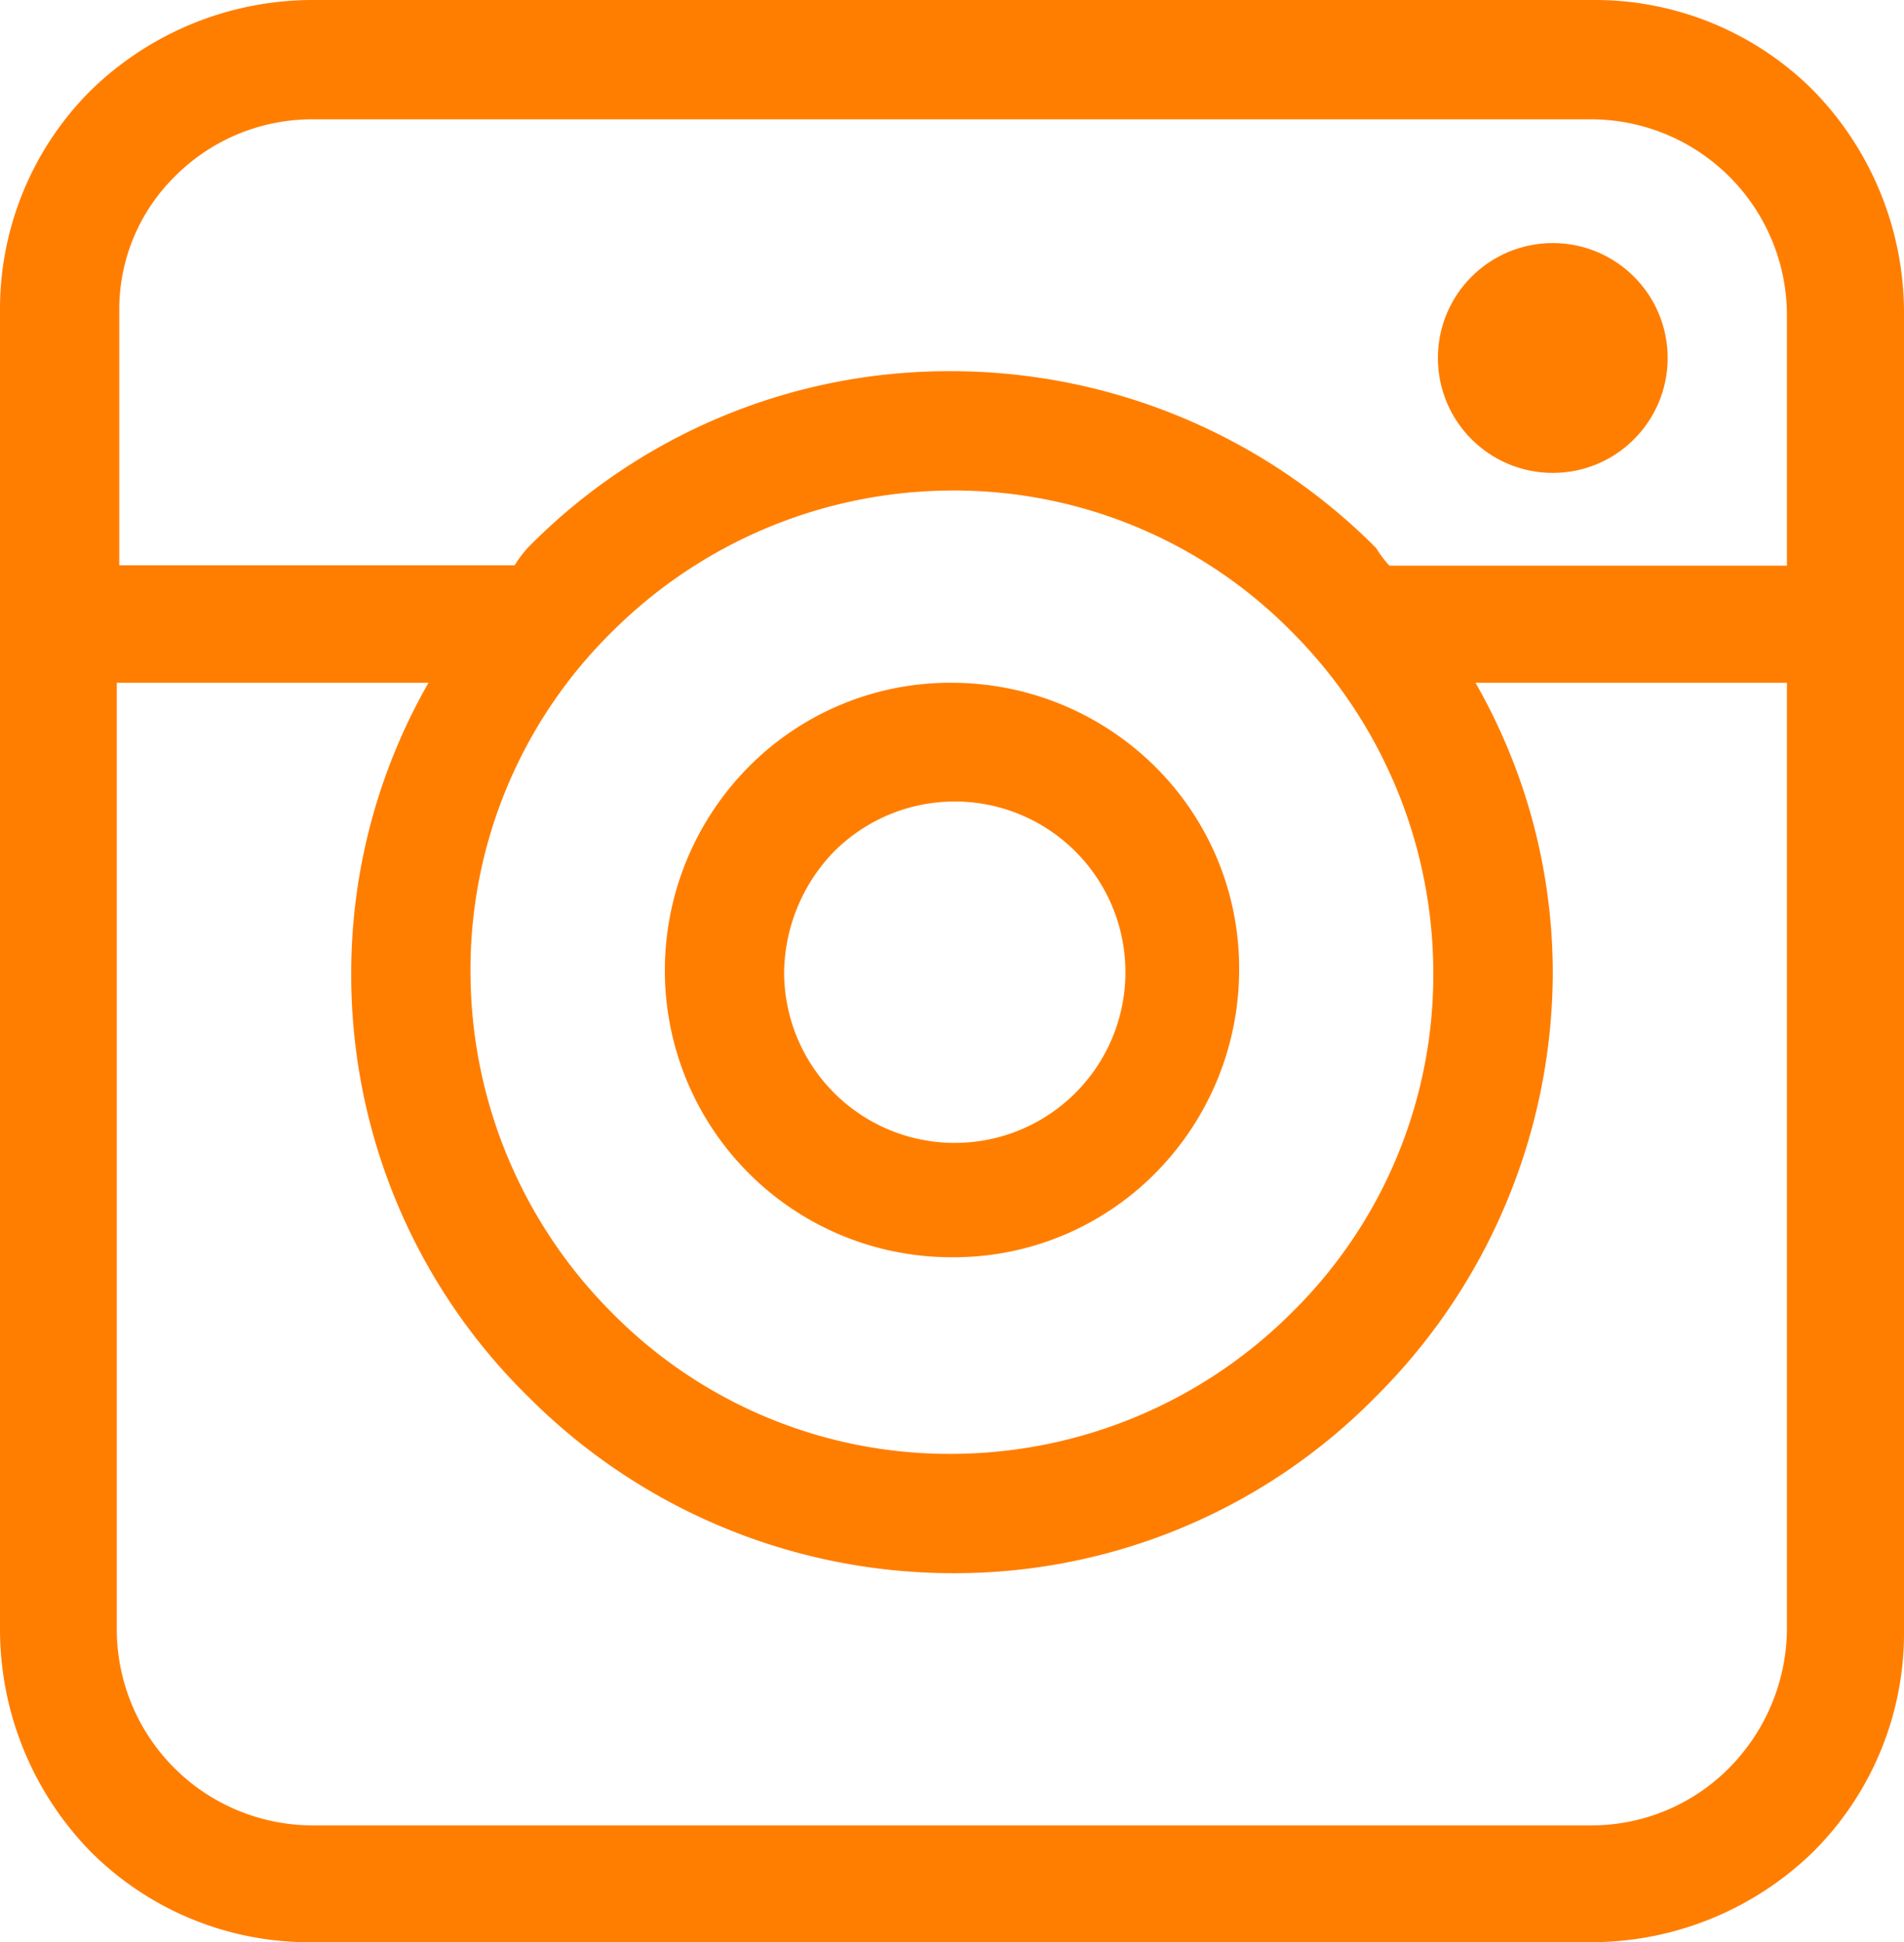 <svg id="Group_4450" data-name="Group 4450" xmlns="http://www.w3.org/2000/svg" width="26.086" height="26.6" viewBox="0 0 26.086 26.6">
  <g id="Group_4449" data-name="Group 4449" transform="translate(0)">
    <path id="Path_6386" data-name="Path 6386" d="M28.245,1.241A4.228,4.228,0,0,0,25.219,0H7.667A4.357,4.357,0,0,0,4.641,1.241,4.228,4.228,0,0,0,3.4,4.267V22.333a4.357,4.357,0,0,0,1.241,3.026A4.228,4.228,0,0,0,7.667,26.6H25.219a4.357,4.357,0,0,0,3.026-1.241,4.228,4.228,0,0,0,1.241-3.026V4.267A4.357,4.357,0,0,0,28.245,1.241Zm-.363,21.092a2.73,2.73,0,0,1-.787,1.876A2.655,2.655,0,0,1,25.219,25H7.667A2.687,2.687,0,0,1,5,22.333V9.351H9.271a8,8,0,0,0-1.059,3.964,8.088,8.088,0,0,0,2.421,5.81,8.212,8.212,0,0,0,5.81,2.421,8.088,8.088,0,0,0,5.81-2.421,8.213,8.213,0,0,0,2.421-5.81,8,8,0,0,0-1.059-3.964h4.267ZM9.846,13.315a6.488,6.488,0,0,1,1.937-4.66,6.613,6.613,0,0,1,4.66-1.937A6.488,6.488,0,0,1,21.1,8.655a6.613,6.613,0,0,1,1.937,4.66,6.488,6.488,0,0,1-1.937,4.66,6.613,6.613,0,0,1-4.66,1.937,6.488,6.488,0,0,1-4.66-1.937A6.613,6.613,0,0,1,9.846,13.315ZM27.882,7.747H22.435a1.679,1.679,0,0,1-.182-.242,8.213,8.213,0,0,0-5.81-2.421A8.088,8.088,0,0,0,10.633,7.5a1.679,1.679,0,0,0-.182.242H5.034V4.267a2.558,2.558,0,0,1,.757-1.846,2.655,2.655,0,0,1,1.876-.787H25.219A2.687,2.687,0,0,1,27.882,4.3Z" transform="translate(-3.4)" fill="#ff7e00"/>
    <circle id="Ellipse_223" data-name="Ellipse 223" cx="1.574" cy="1.574" r="1.574" transform="translate(19.7 3.329)" fill="#ff7e00"/>
    <path id="Path_6387" data-name="Path 6387" d="M127.734,131.468a3.886,3.886,0,0,0,2.784-1.15,3.958,3.958,0,0,0,1.15-2.784,3.886,3.886,0,0,0-1.15-2.784,3.958,3.958,0,0,0-2.784-1.15,3.885,3.885,0,0,0-2.784,1.15,3.958,3.958,0,0,0-1.15,2.784,3.926,3.926,0,0,0,3.934,3.934ZM126.1,125.93a2.338,2.338,0,1,1-.666,1.634A2.419,2.419,0,0,1,126.1,125.93Z" transform="translate(-114.691 -114.249)" fill="#ff7e00"/>
  </g>
</svg>
